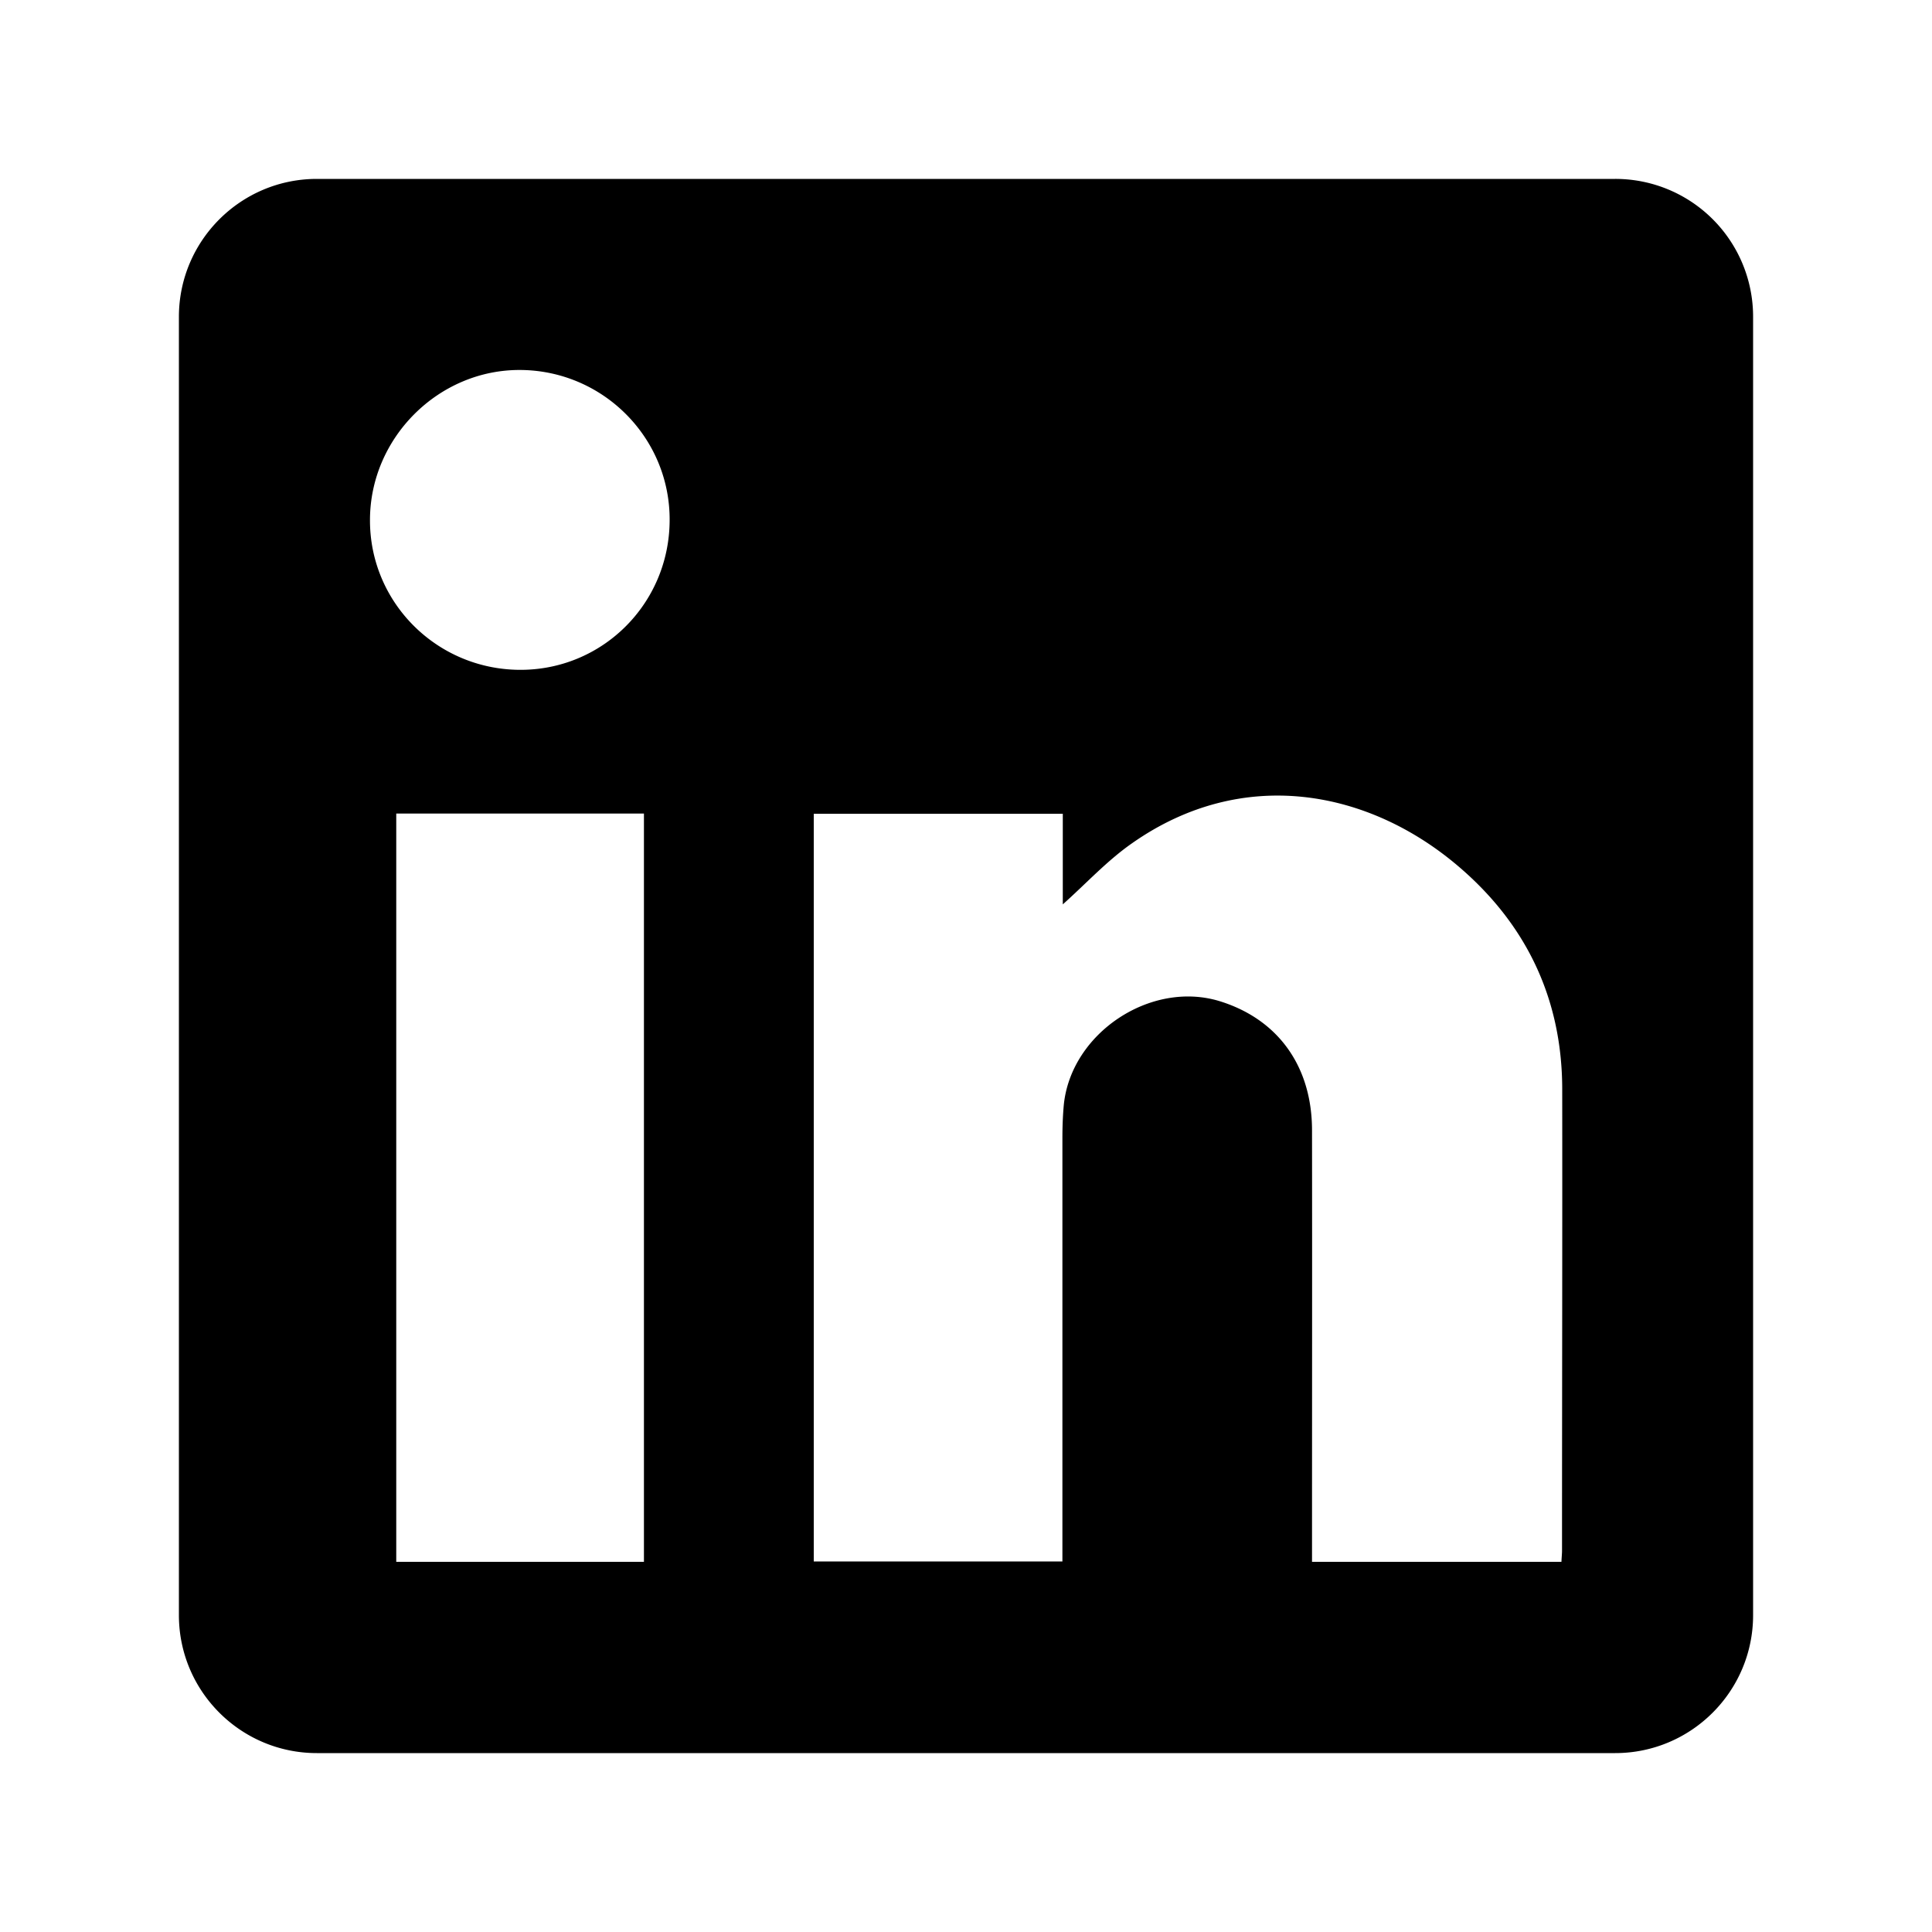 <svg xmlns="http://www.w3.org/2000/svg" viewBox="0 0 100 100"><path d="M83.6 9.26H16.4c-3.94 0-7.14 3.2-7.14 7.14v67.2c0 3.94 3.2 7.14 7.14 7.14h67.2c3.94 0 7.14-3.2 7.14-7.14V16.39a7.13 7.13 0 0 0-7.14-7.13zM33.33 80.84H20.51V42.11h12.82v38.73zm-6.48-46.17c-4.27-.05-7.71-3.5-7.7-7.75 0-4.26 3.55-7.8 7.79-7.77 4.29.03 7.76 3.53 7.72 7.81-.03 4.32-3.52 7.76-7.81 7.71zm54 45.59c0 .17-.02.33-.03.58H67.91v-1.01c0-7.11.01-14.22 0-21.32 0-3.31-1.75-5.74-4.75-6.68-3.58-1.12-7.74 1.64-8.1 5.38-.05.56-.07 1.12-.07 1.68v21.93H42.12v-38.7h12.89v4.69c1.21-1.08 2.29-2.26 3.58-3.16 5.75-4.04 12.25-2.75 16.86 1.16 3.53 2.99 5.39 6.85 5.41 11.51.01 7.98-.01 15.96-.01 23.94z"/></svg>